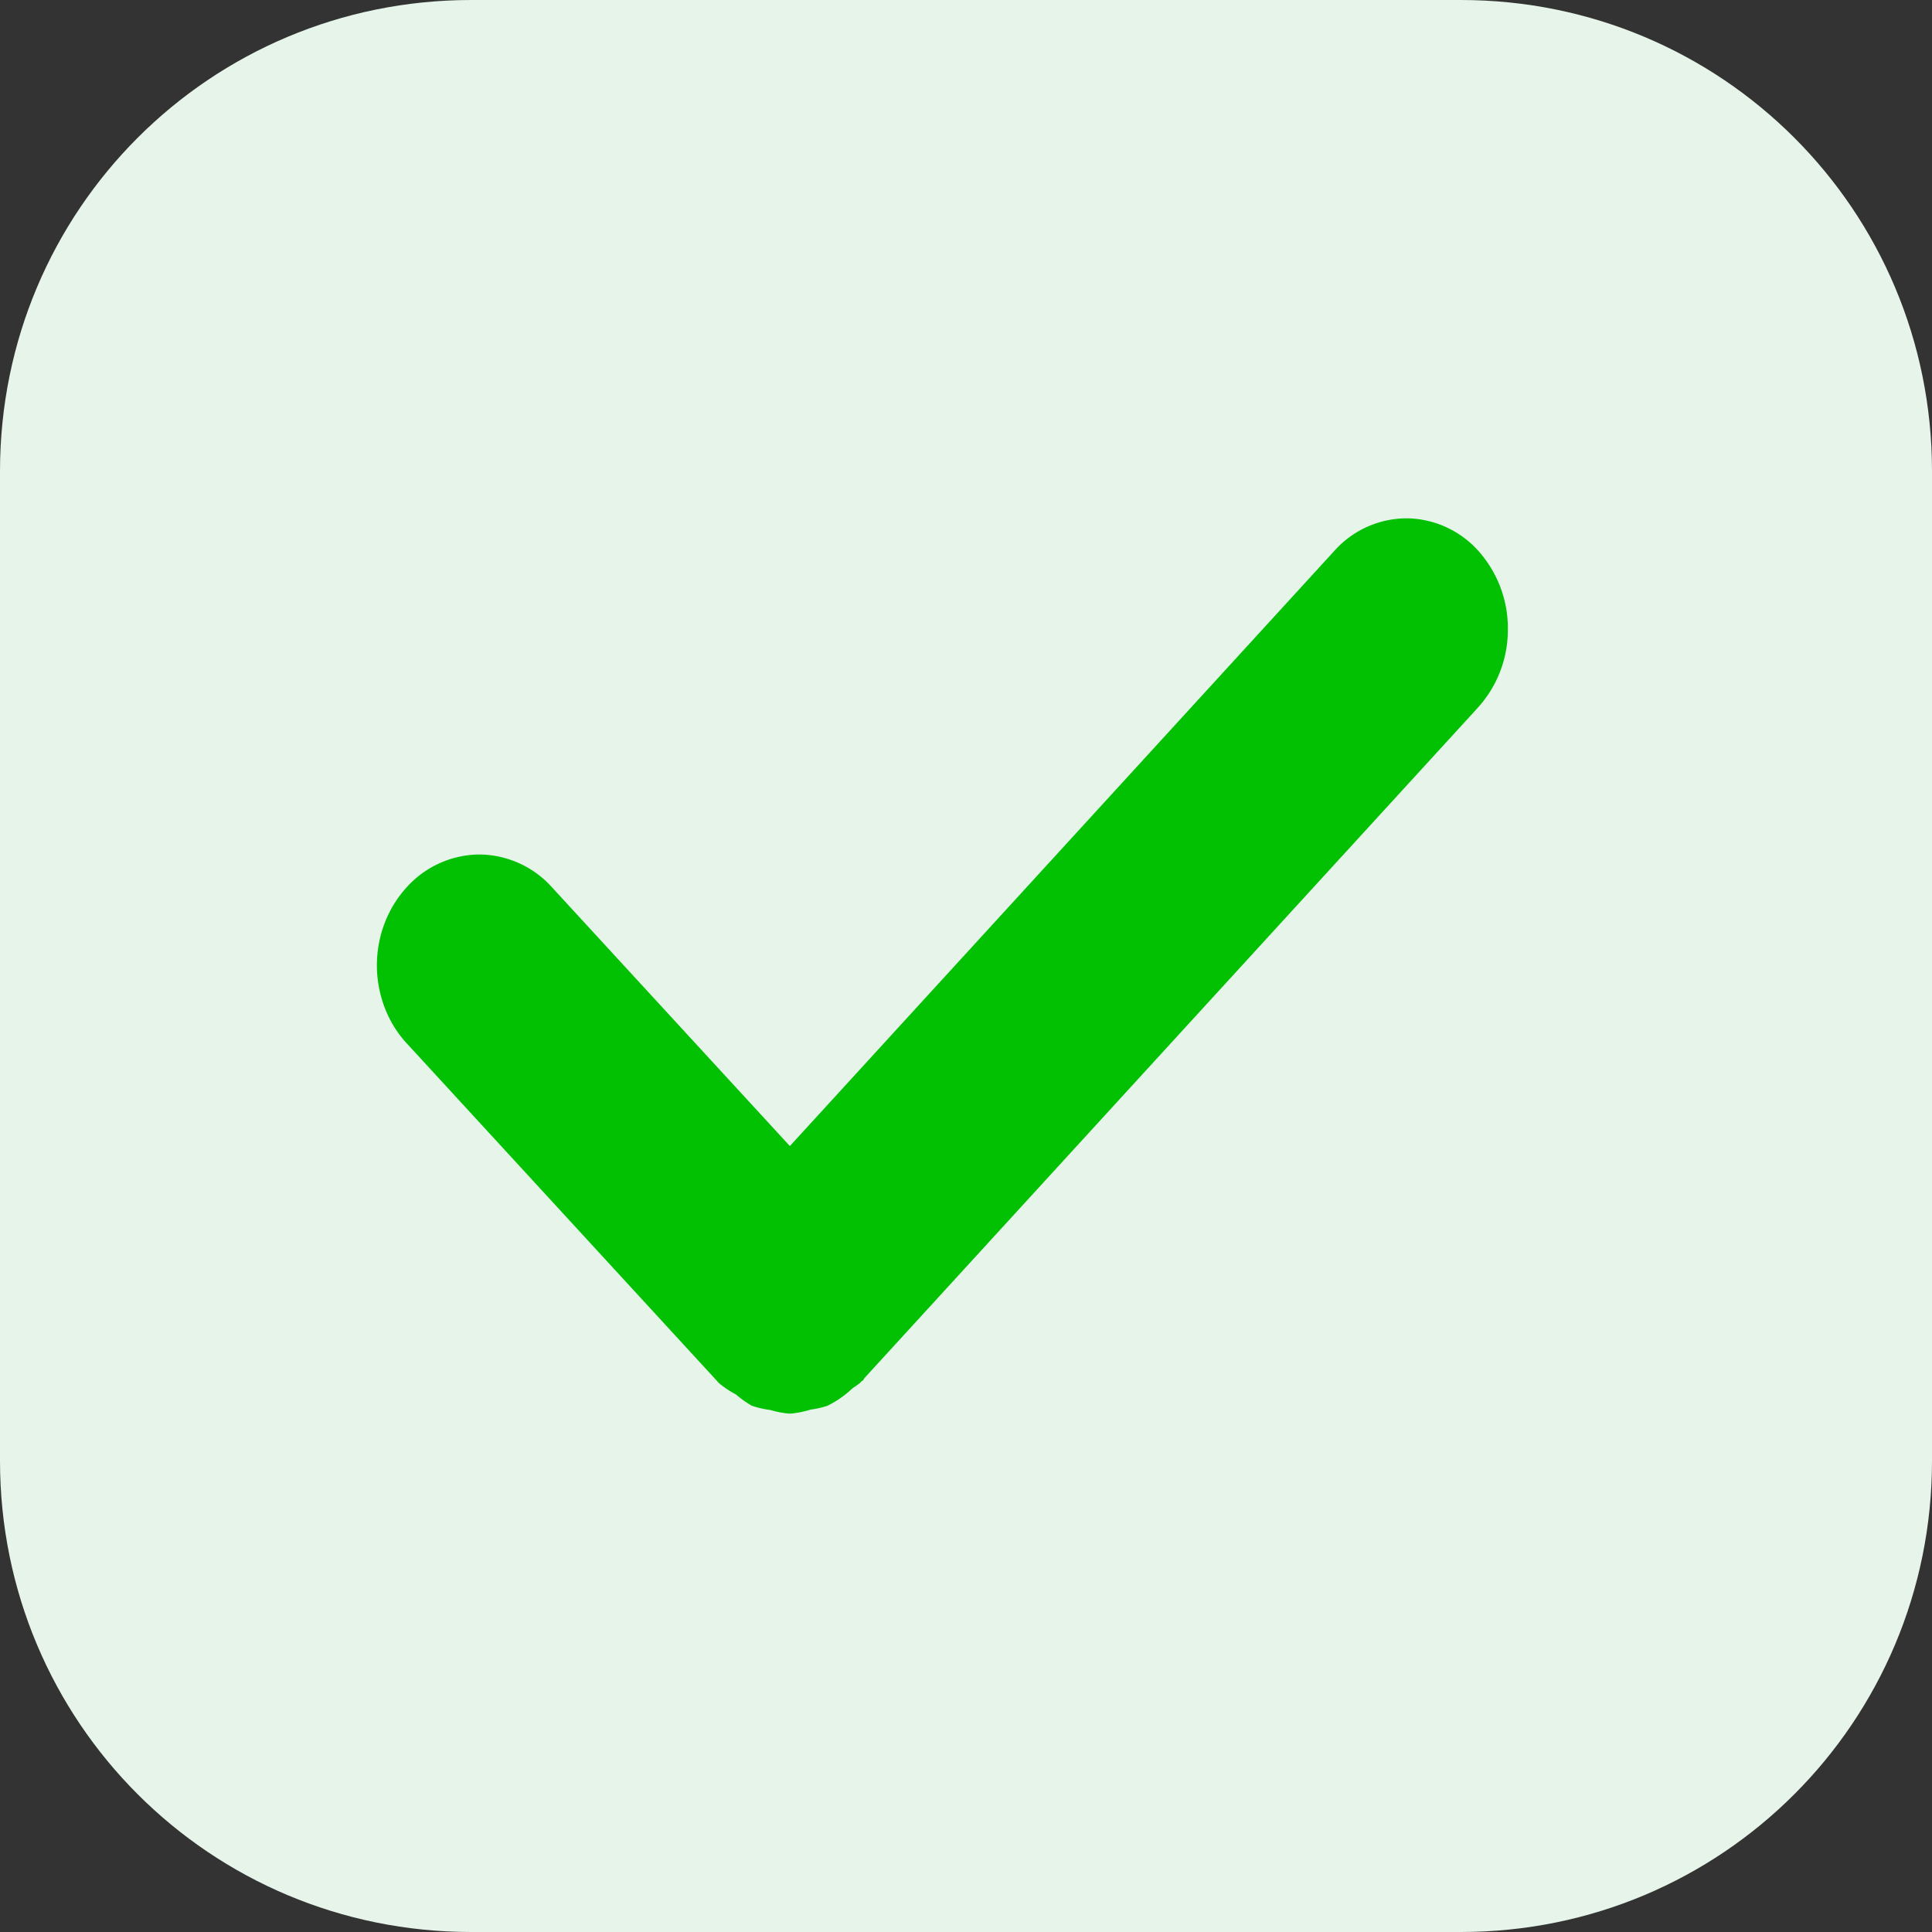 <svg width="41" height="41" fill="none" xmlns="http://www.w3.org/2000/svg"><rect width="100%" height="100%" fill="#333333" stroke="none"/><path d="M10 0h21c5.54 0 10 4.46 10 10v21c0 5.54-4.46 10-10 10H10C4.46 41 0 36.54 0 31V10C0 4.46 4.46 0 10 0Z" fill="#e6f4ea"/><path fill-rule="evenodd" clip-rule="evenodd" d="M31.338 15.045 18.346 29.244c-.013.014-.015.03-.028.045-.013.014-.033.019-.046.035l-.024.027c-.05.038-.1.074-.153.107-.161.154-.343.28-.539.376a1.975 1.975 0 0 1-.355.08 2.038 2.038 0 0 1-.437.086 1.965 1.965 0 0 1-.417-.078 1.952 1.952 0 0 1-.392-.09 2.205 2.205 0 0 1-.336-.239 2.057 2.057 0 0 1-.358-.238L8.667 22.18a2.353 2.353 0 0 1-.486-.753 2.518 2.518 0 0 1-.03-1.805c.106-.288.262-.55.461-.772a2.1 2.1 0 0 1 1.522-.716 2.087 2.087 0 0 1 1.544.657l5.084 5.53L28.35 11.654A2.062 2.062 0 0 1 29.887 11a2.077 2.077 0 0 1 1.512.72 2.47 2.47 0 0 1 .6 1.676 2.454 2.454 0 0 1-.661 1.648Z" fill="#01C102"/></svg>